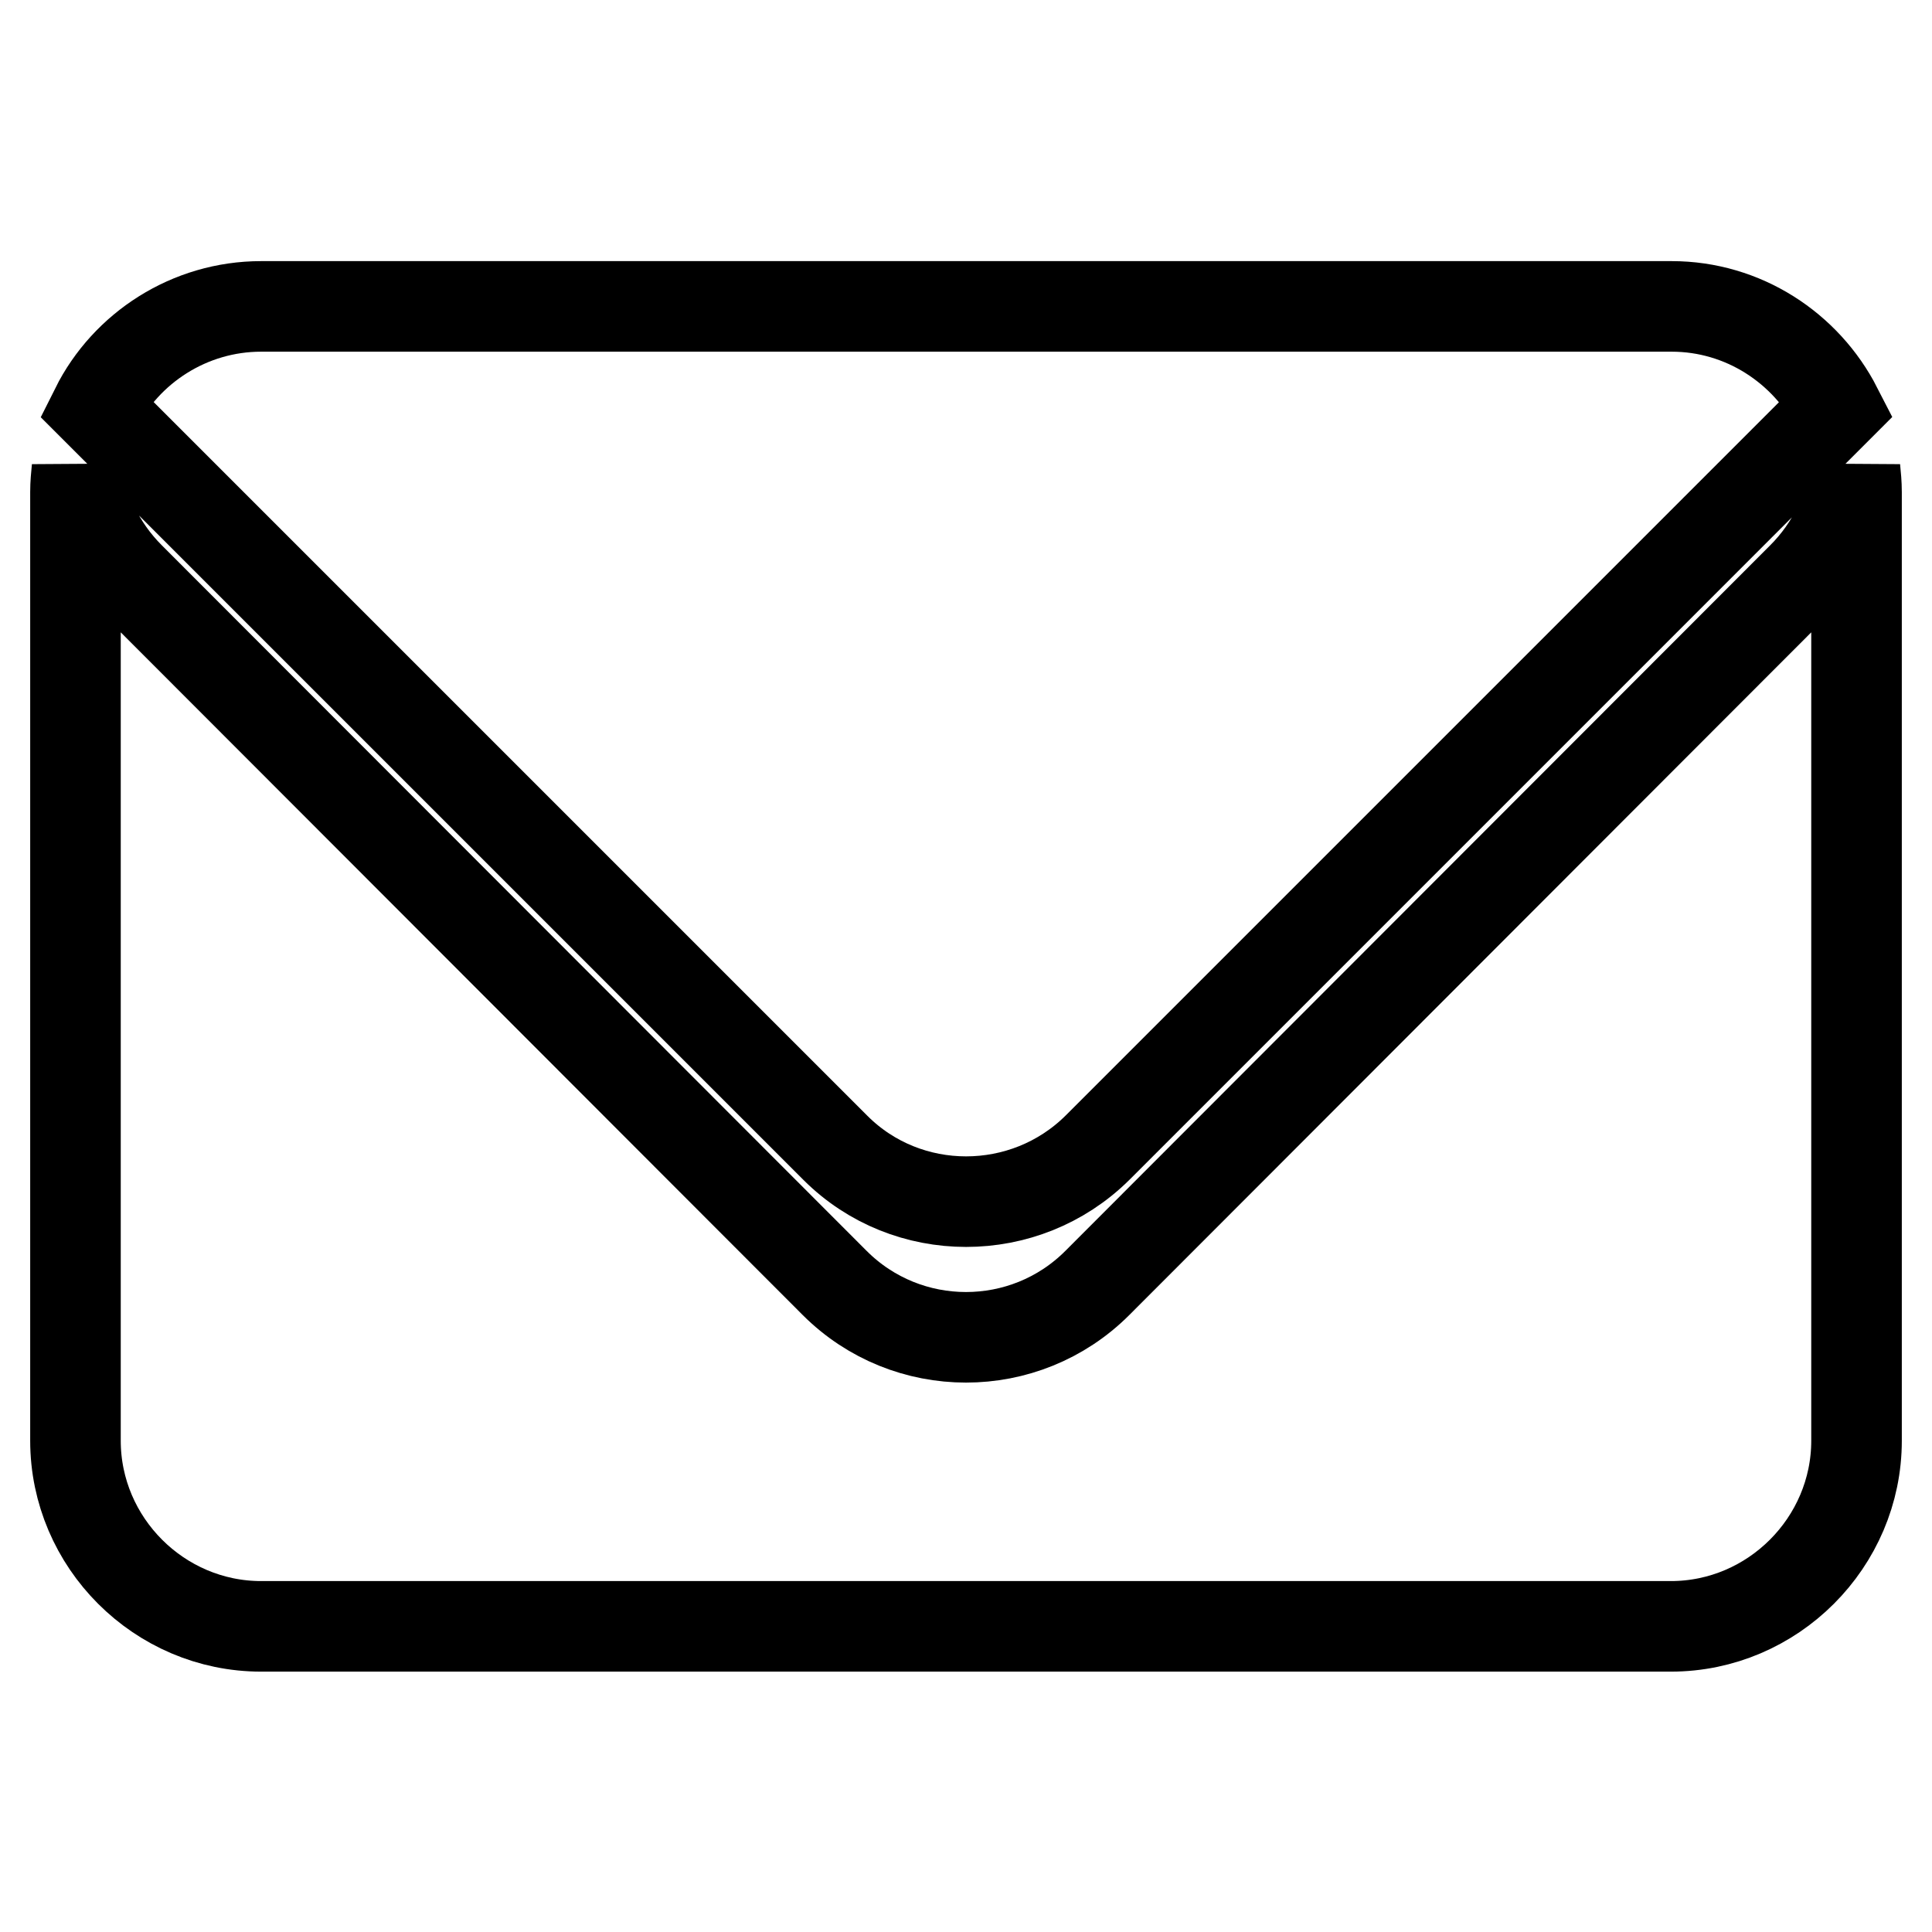 <?xml version="1.0" encoding="utf-8"?>
<!-- Svg Vector Icons : http://www.onlinewebfonts.com/icon -->
<!DOCTYPE svg PUBLIC "-//W3C//DTD SVG 1.1//EN" "http://www.w3.org/Graphics/SVG/1.1/DTD/svg11.dtd">
<svg version="1.1" xmlns="http://www.w3.org/2000/svg" xmlns:xlink="http://www.w3.org/1999/xlink" x="0px" y="0px" viewBox="0 0 256 256" enable-background="new 0 0 256 256" xml:space="preserve">
<g> <path stroke-width="12" fill-opacity="0" stroke="#000000"  d="M245.8,62.1c-0.6,5.3-3,10.4-7,14.4L145.4,170c-9.6,9.6-25.2,9.6-34.8,0L17.2,76.5c-4-4-6.4-9.1-7-14.4 c-0.1,1-0.2,2-0.2,3.1v125.7c0,13.5,11.1,24.6,24.6,24.6h186.8c13.5,0,24.6-11.1,24.6-24.6V65.2C246,64.1,245.9,63.1,245.8,62.1 L245.8,62.1L245.8,62.1L245.8,62.1z M145.4,152.1l98-98c-4.1-8-12.4-13.5-21.9-13.5H34.6c-9.5,0-17.9,5.5-21.9,13.5l98,98 C120.2,161.6,135.8,161.6,145.4,152.1L145.4,152.1L145.4,152.1L145.4,152.1z"/></g>
</svg>